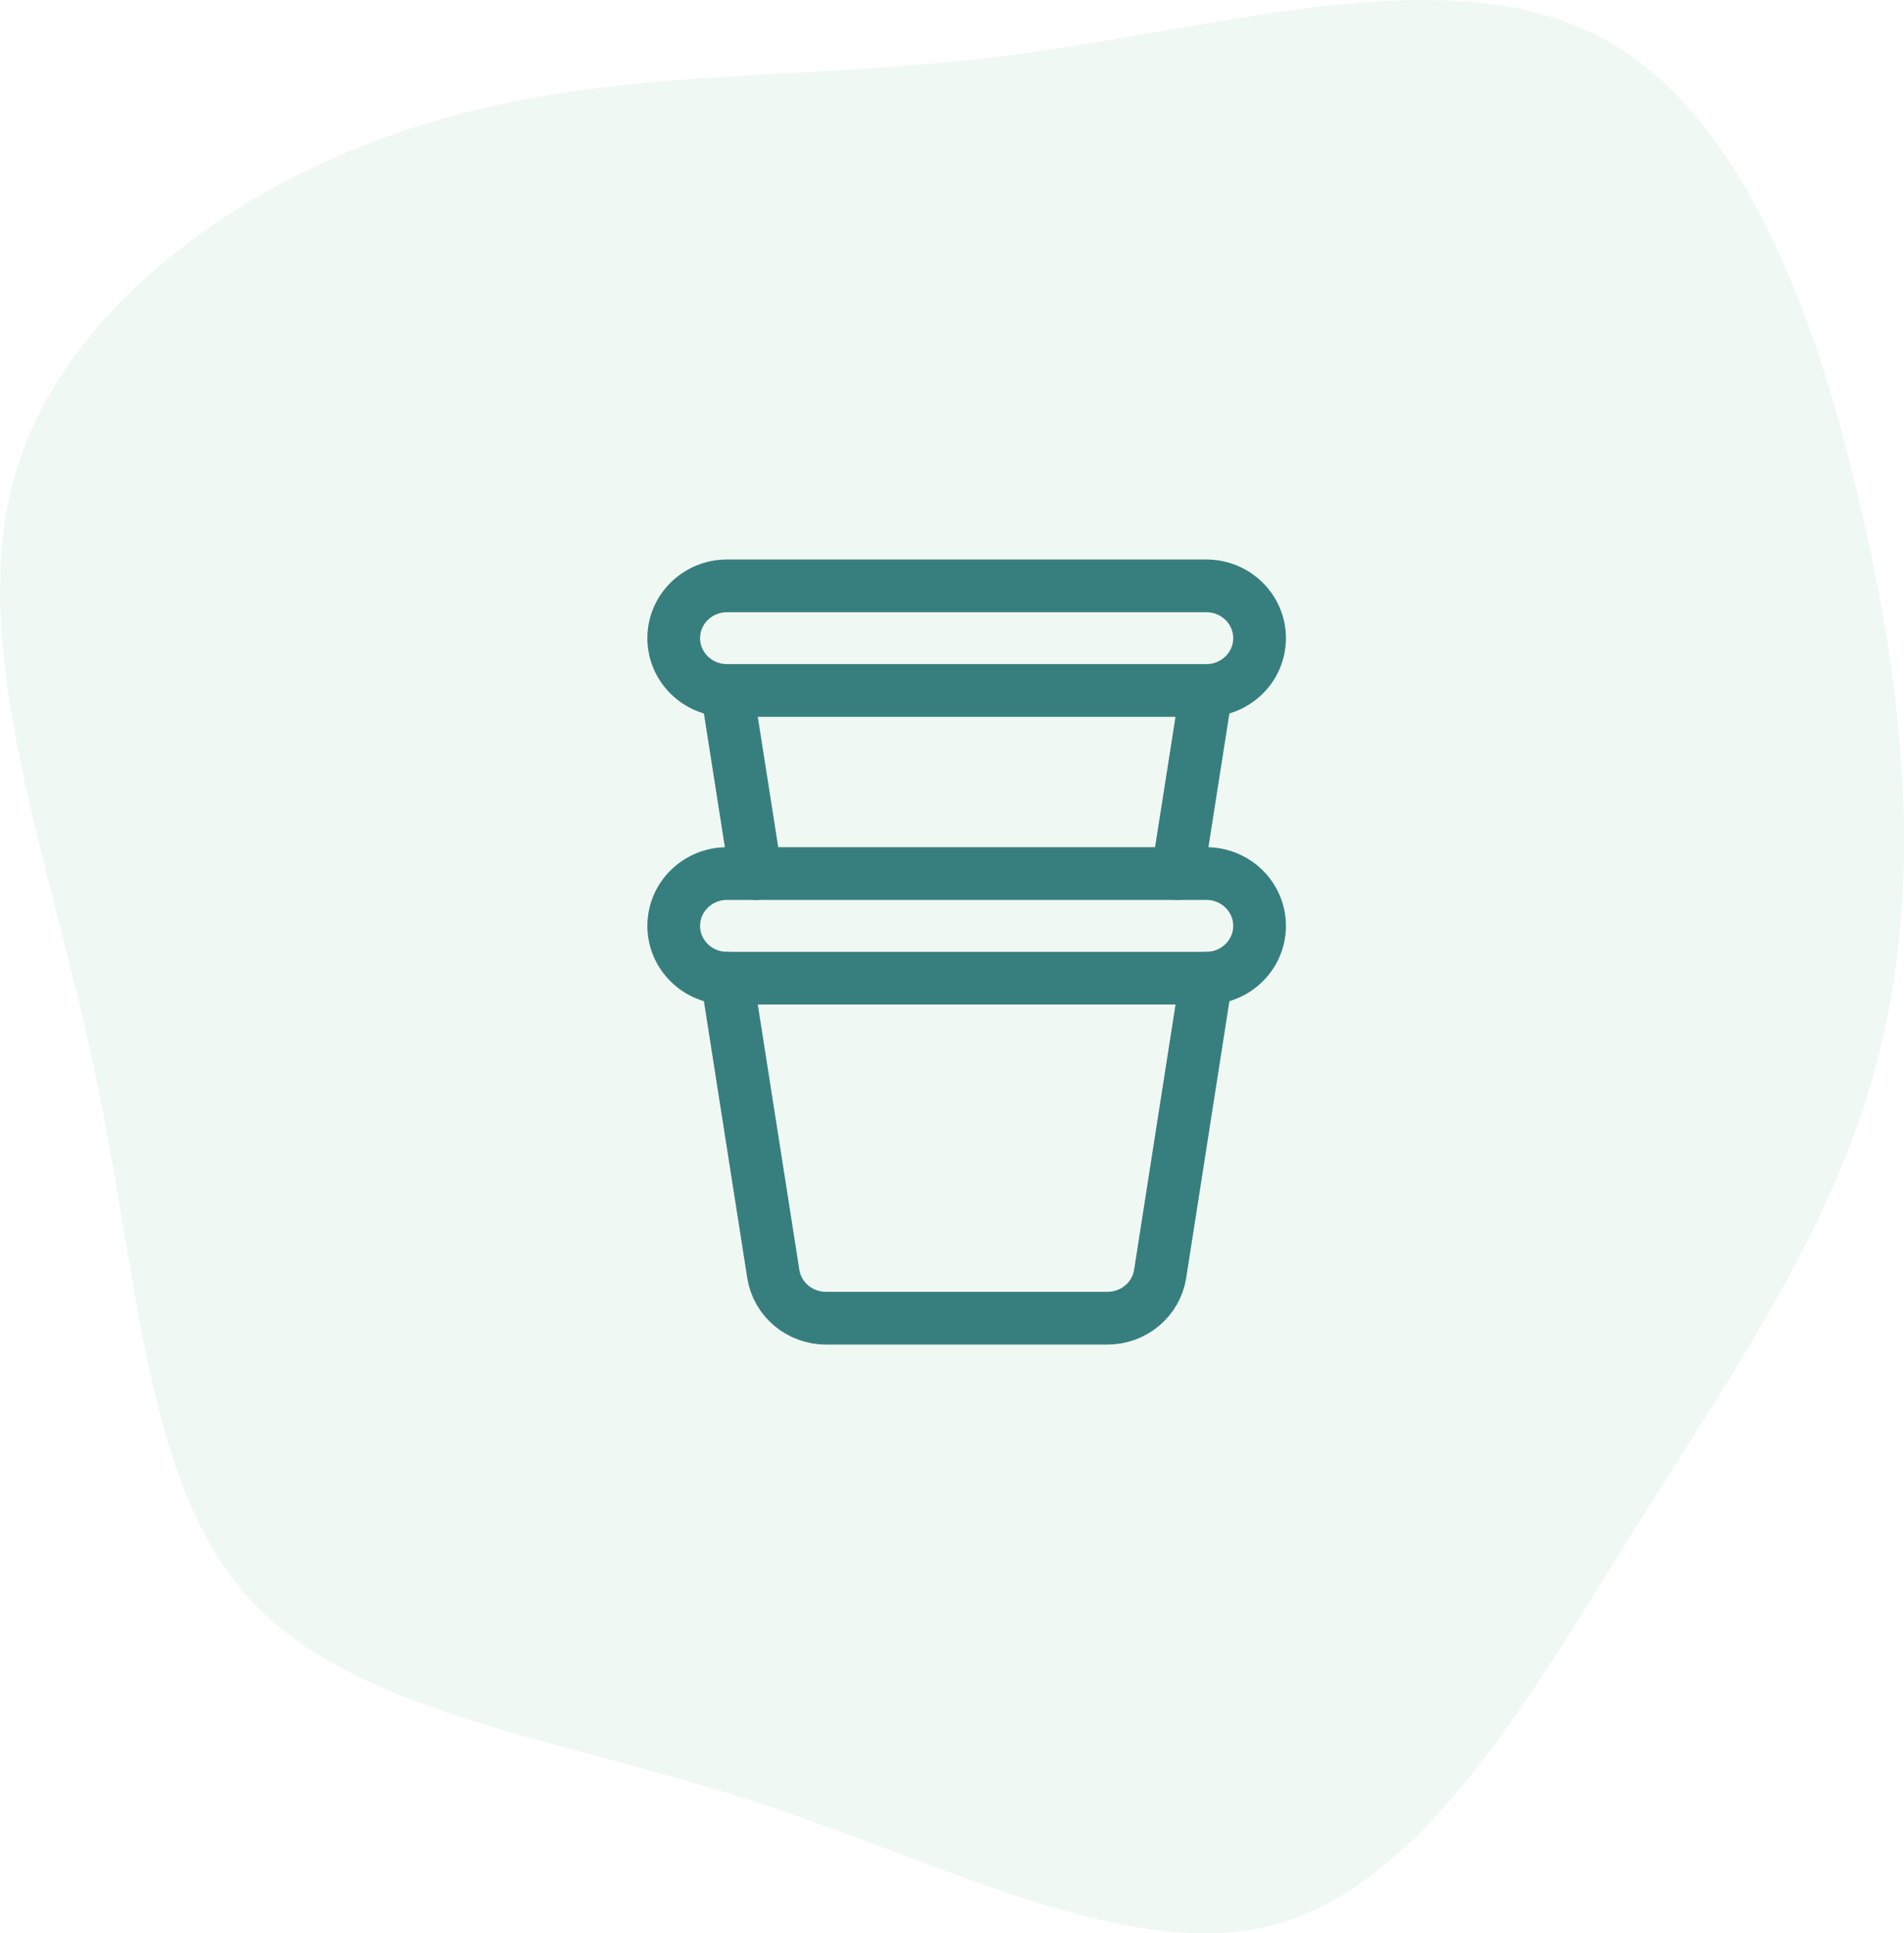 <?xml version="1.0" encoding="UTF-8"?>
<svg width="65px" height="66px" viewBox="0 0 65 66" version="1.1" xmlns="http://www.w3.org/2000/svg" xmlns:xlink="http://www.w3.org/1999/xlink">
    <title>Group 6</title>
    <g id="Web-final" stroke="none" stroke-width="1" fill="none" fill-rule="evenodd">
        <g id="Recyklace-ico" transform="translate(-432, -1362)">
            <g id="Group-6" transform="translate(432, 1362)">
                <g id="Group-16-Copy-3" fill="#B6DAC7" fill-rule="nonzero" opacity="0.2">
                    <path d="M54.29,1.1 C59.431,3.526 62.045,10.802 63.579,17.575 C65.157,24.347 65.561,30.662 64.074,36.245 C62.631,41.828 59.249,46.725 55.734,52.307 C52.262,57.89 48.655,64.205 43.652,65.67 C38.649,67.088 32.291,63.61 25.619,61.459 C18.992,59.309 12.051,58.485 8.488,54.55 C4.926,50.614 4.747,43.613 3.213,36.474 C1.682,29.289 -1.16,22.013 0.509,16.202 C2.221,10.39 8.398,6.043 14.709,4.166 C21.067,2.244 27.513,2.794 34.545,1.878 C41.579,0.963 49.153,-1.371 54.29,1.1 Z" id="Path-Copy-12"></path>
                </g>
                <g id="gardening-pots" transform="translate(23, 20)" stroke="#377F7E" stroke-linecap="round" stroke-linejoin="round" stroke-width="1.8">
                    <path d="M20,11.607 C20,12.593 19.186,13.393 18.182,13.393 L1.818,13.393 C0.814,13.393 0,12.593 0,11.607 C0,10.621 0.814,9.821 1.818,9.821 L18.182,9.821 C19.186,9.821 20,10.621 20,11.607 Z" id="Path"></path>
                    <path d="M18.182,13.393 L16.606,23.486 C16.47,24.357 15.706,25 14.808,25 L5.196,25 C4.299,25 3.535,24.357 3.399,23.486 L1.818,13.393" id="Path"></path>
                    <path d="M20,1.786 C20,2.772 19.186,3.571 18.182,3.571 L1.818,3.571 C0.814,3.571 0,2.772 0,1.786 C0,0.799 0.814,0 1.818,0 L18.182,0 C19.186,0 20,0.799 20,1.786 Z" id="Path"></path>
                    <line x1="2.798" y1="9.821" x2="1.818" y2="3.571" id="Path"></line>
                    <line x1="18.182" y1="3.571" x2="17.202" y2="9.821" id="Path"></line>
                </g>
            </g>
        </g>
    </g>
</svg>